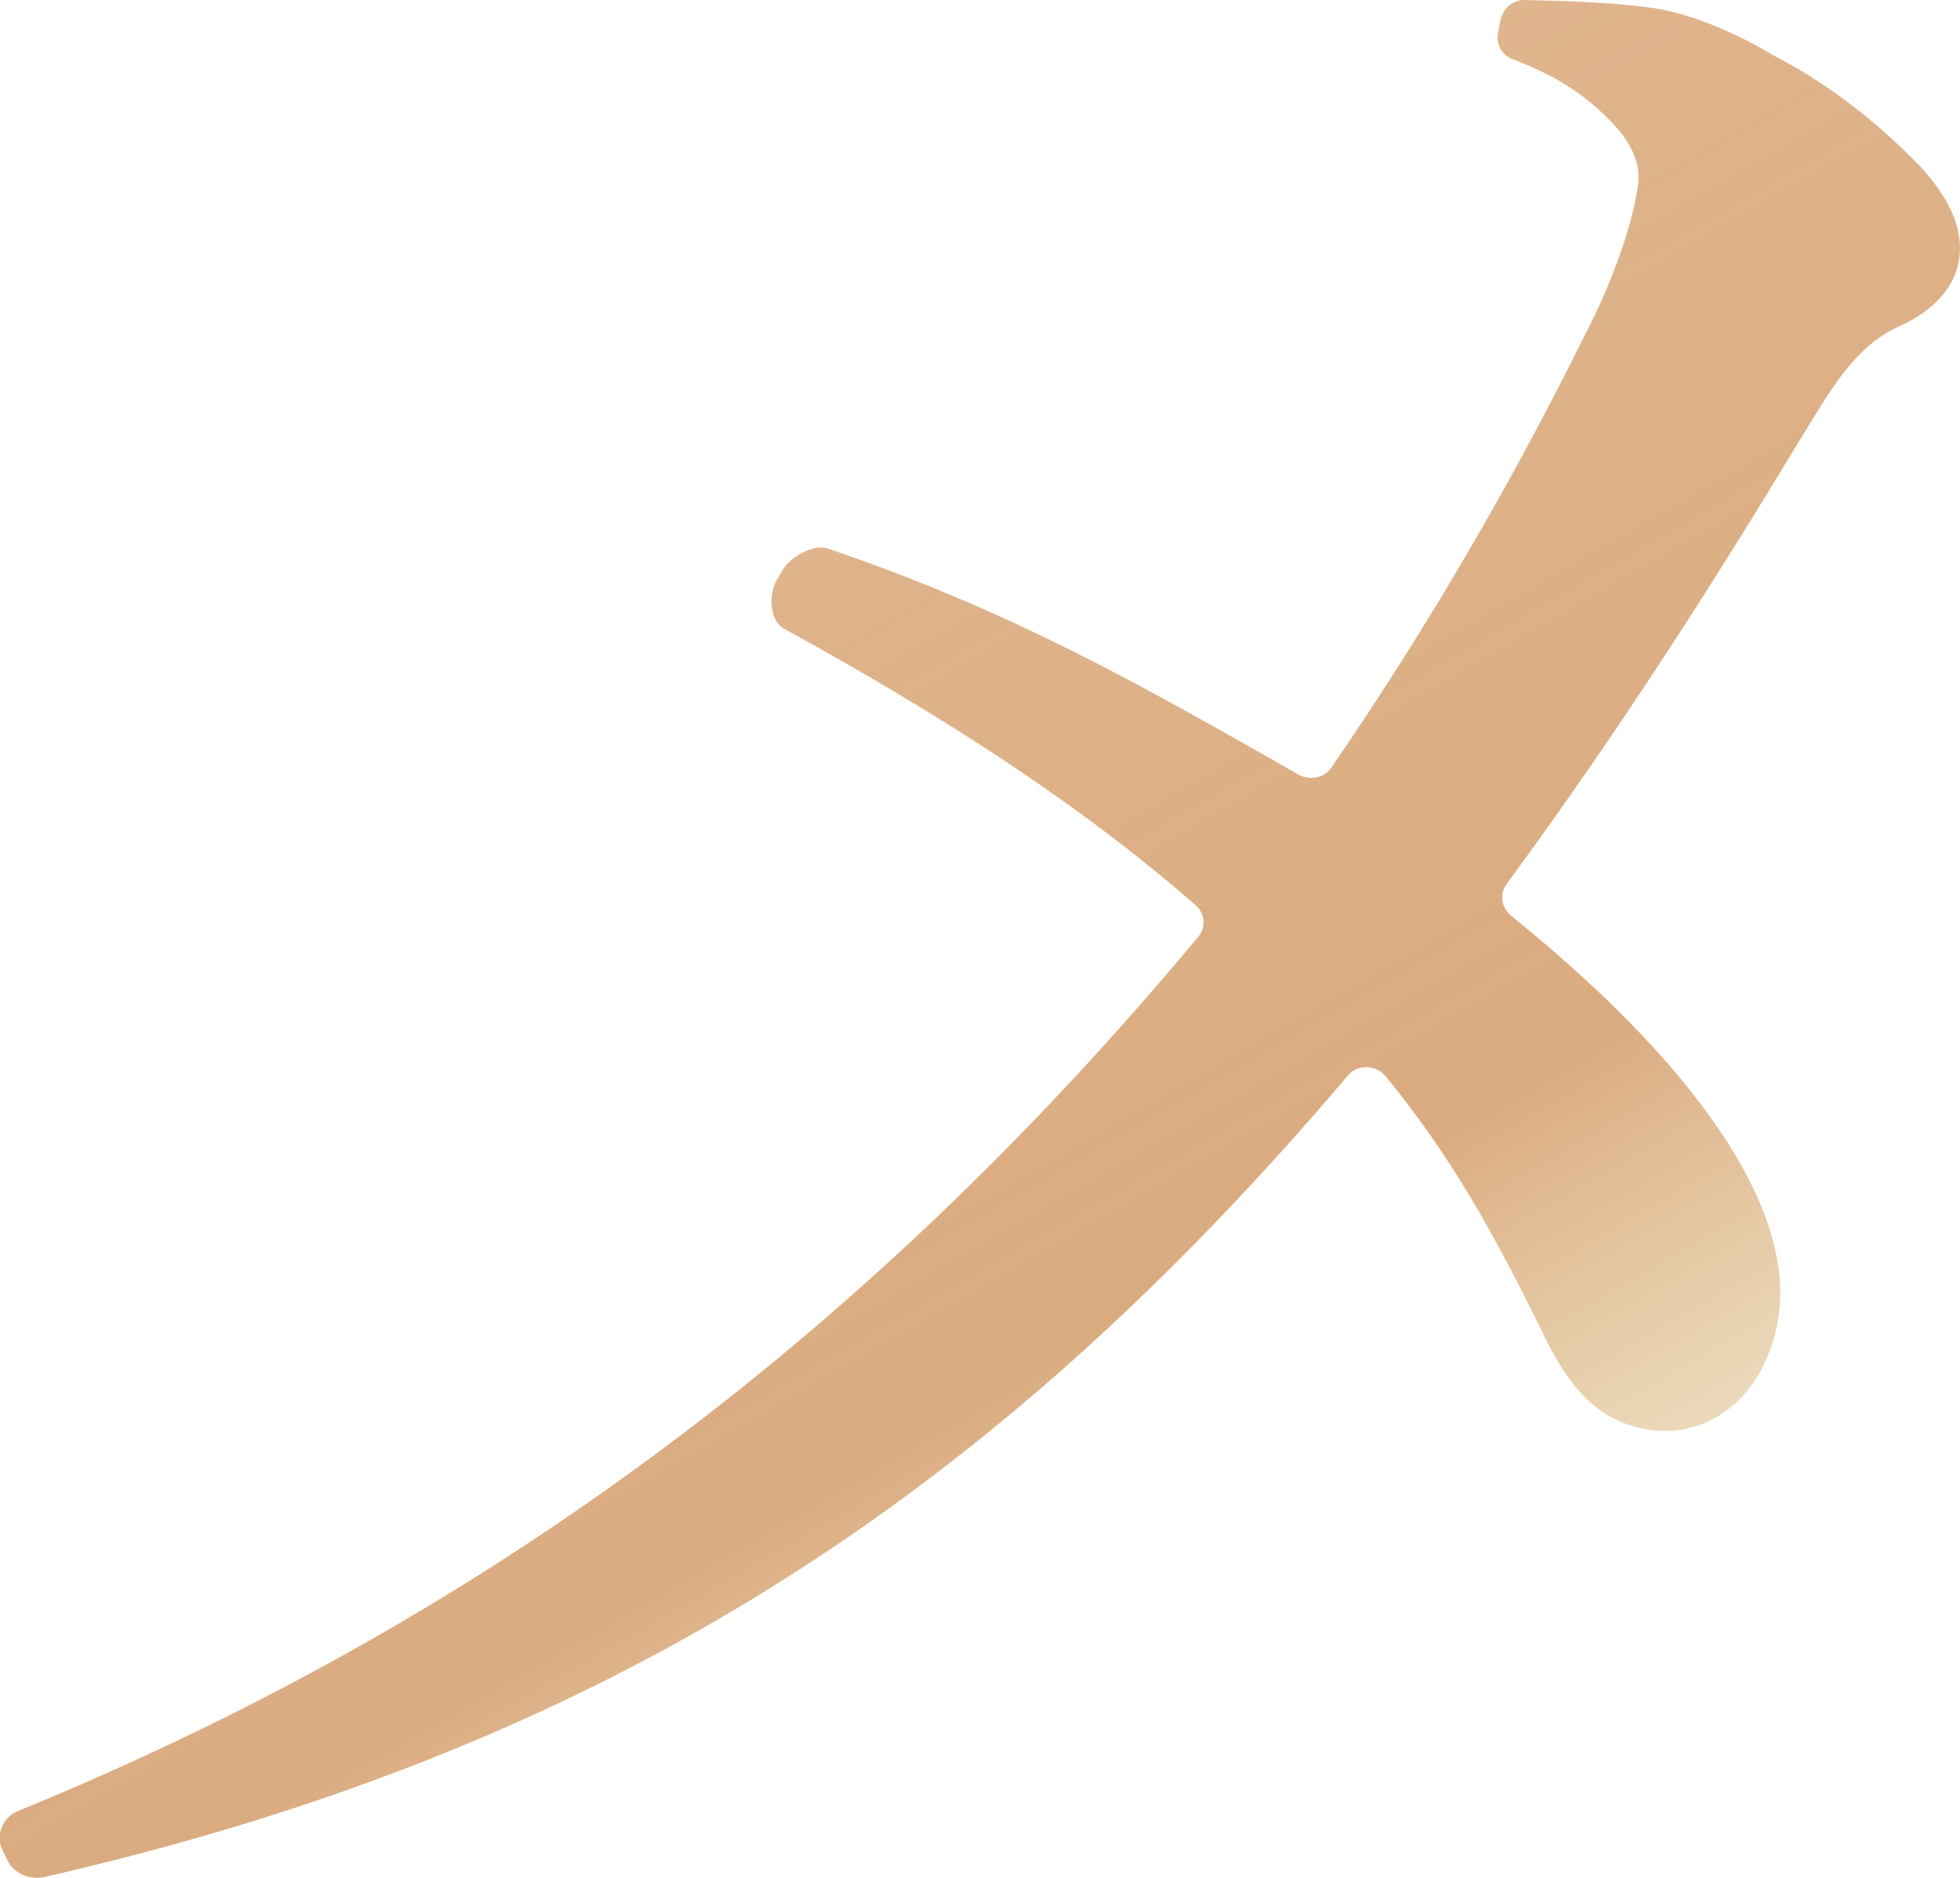 <?xml version="1.0" encoding="UTF-8"?>
<svg id="_レイヤー_1" data-name="レイヤー_1" xmlns="http://www.w3.org/2000/svg" version="1.1" xmlns:xlink="http://www.w3.org/1999/xlink" viewBox="0 0 109.27 104.67">
  <!-- Generator: Adobe Illustrator 29.7.1, SVG Export Plug-In . SVG Version: 2.1.1 Build 8)  -->
  <defs>
    <style>
      .st0 {
        fill: url(#_名称未設定グラデーション_42);
      }
    </style>
    <linearGradient id="_名称未設定グラデーション_42" data-name="名称未設定グラデーション 42" x1="1181.72" y1="-459.06" x2="1228.29" y2="-401.62" gradientTransform="translate(-1202.02 295.24) rotate(9.03)" gradientUnits="userSpaceOnUse">
      <stop offset="0" stop-color="#dcad80" stop-opacity=".9"/>
      <stop offset=".71" stop-color="#dbab80"/>
      <stop offset="1" stop-color="#dfc08d" stop-opacity=".6"/>
    </linearGradient>
  </defs>
  <path class="st0" d="M83.69,1.05c.11-.62.69-1.07,1.35-1.05,2.42.06,4.64.12,6.95.42,2.36.31,5.08,1.57,7.01,2.74,2.4,1.23,5.34,3.28,8.16,6.23,1.68,1.89,2.27,3.49,2.07,4.99-.21,1.65-1.51,3-3.38,3.82-2.56,1.19-3.83,3.61-5.66,6.57-4.52,7.48-9.74,15.72-16.2,24.51-.4.55-.29,1.32.25,1.76,11.73,9.48,15.6,17.04,14.94,22.14-.56,4.34-3.63,6.98-7.09,6.53-3.15-.41-4.79-2.6-6.29-5.84-2.45-4.94-4.83-9.35-8.56-13.89-.52-.63-1.54-.67-2.07-.06-19.92,23.48-41.2,37.5-72.67,44.7-.84.19-1.72-.18-2.09-.93l-.27-.56c-.41-.85,0-1.83.88-2.19,25.44-10.41,46.8-25.95,65.79-48.73.44-.52.37-1.29-.15-1.75-6.46-5.64-13.92-10.45-22.97-15.43-.8-.44-.84-1.94-.39-2.69l.36-.61c.39-.66,1.68-1.42,2.44-1.17,10.39,3.51,17.84,7.81,26.28,12.61.63.36,1.46.19,1.85-.39,5.58-8.14,10.11-16.02,14.06-23.97,1.71-3.28,2.77-6.49,3.04-8.58.12-.9-.2-2.16-1.62-3.56-1.38-1.39-2.92-2.44-5.38-3.37-.59-.22-.93-.82-.82-1.42l.15-.83Z"/>
</svg>